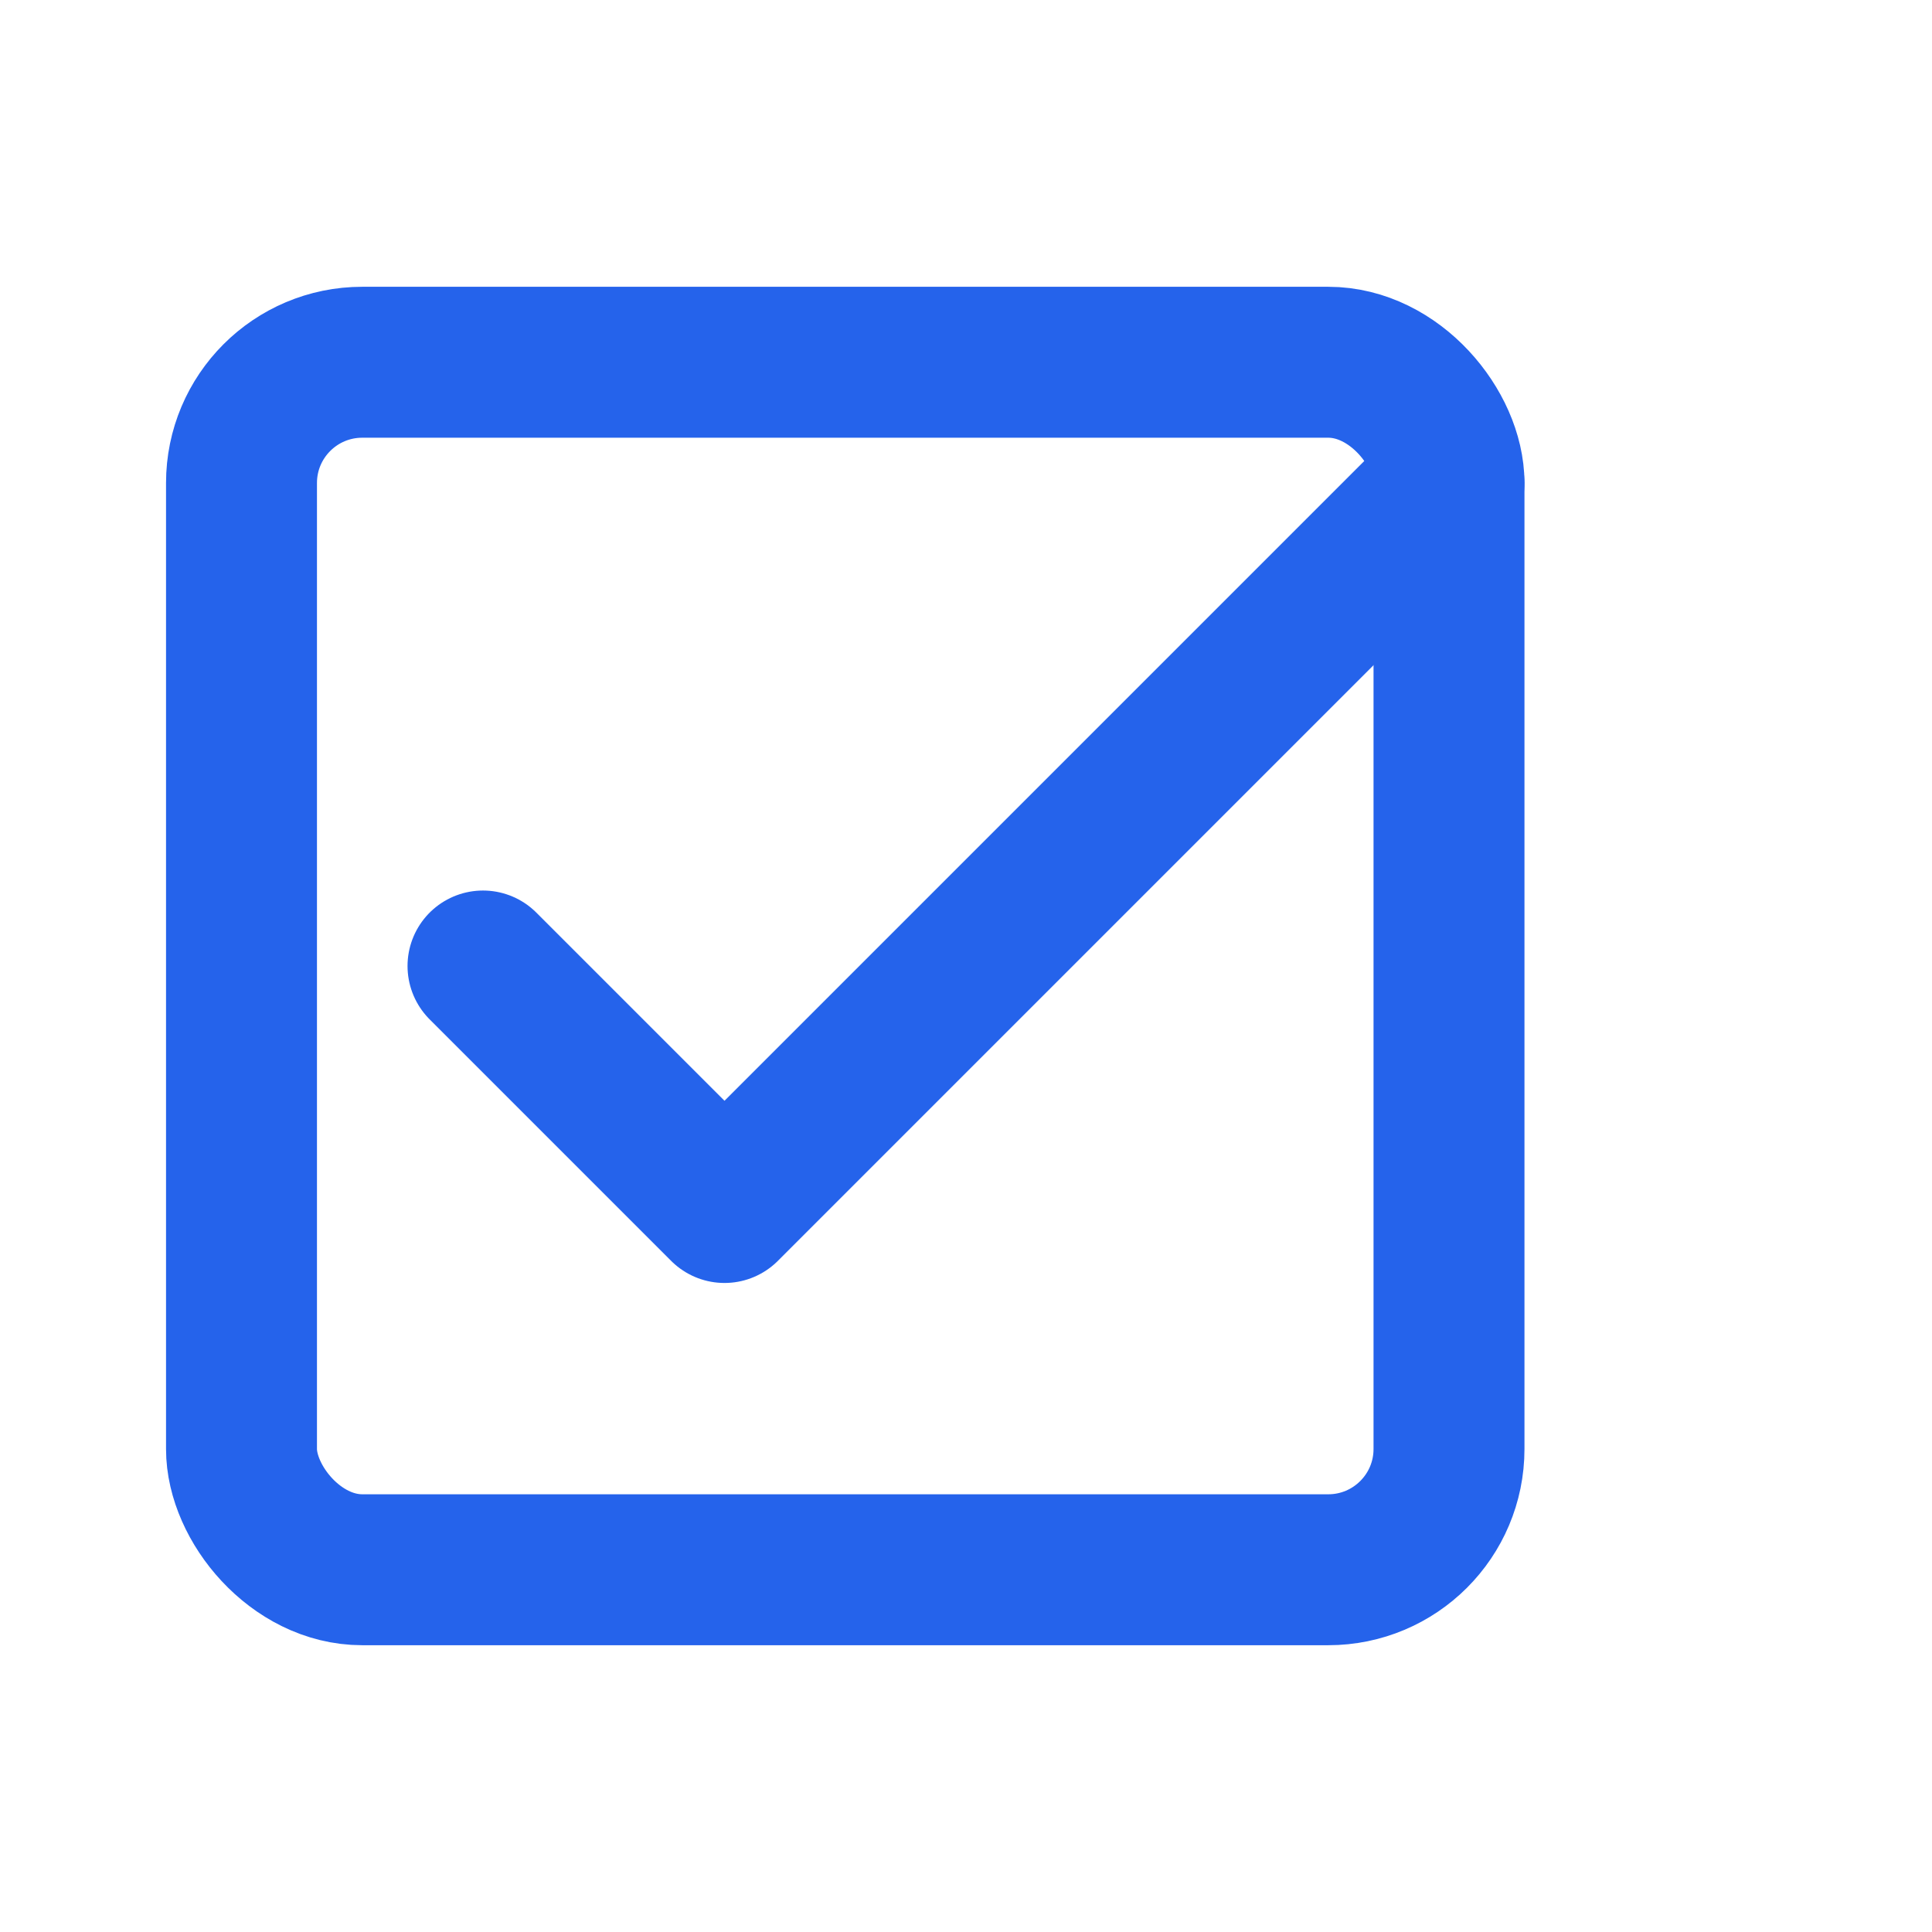 <svg width="32" height="32" viewBox="0 0 32 32" fill="none" xmlns="http://www.w3.org/2000/svg">
  <!-- Square outline (bigger, no fill) -->
  <rect x="4" y="6" width="20" height="20" rx="2" ry="2" fill="none" stroke="#2563eb" stroke-width="2.5"/>
  
  <!-- Checkmark with minimal extension -->
  <path d="M8 16L12 20L24 8" stroke="#2563eb" stroke-width="2.5" stroke-linecap="round" stroke-linejoin="round"/>
</svg>